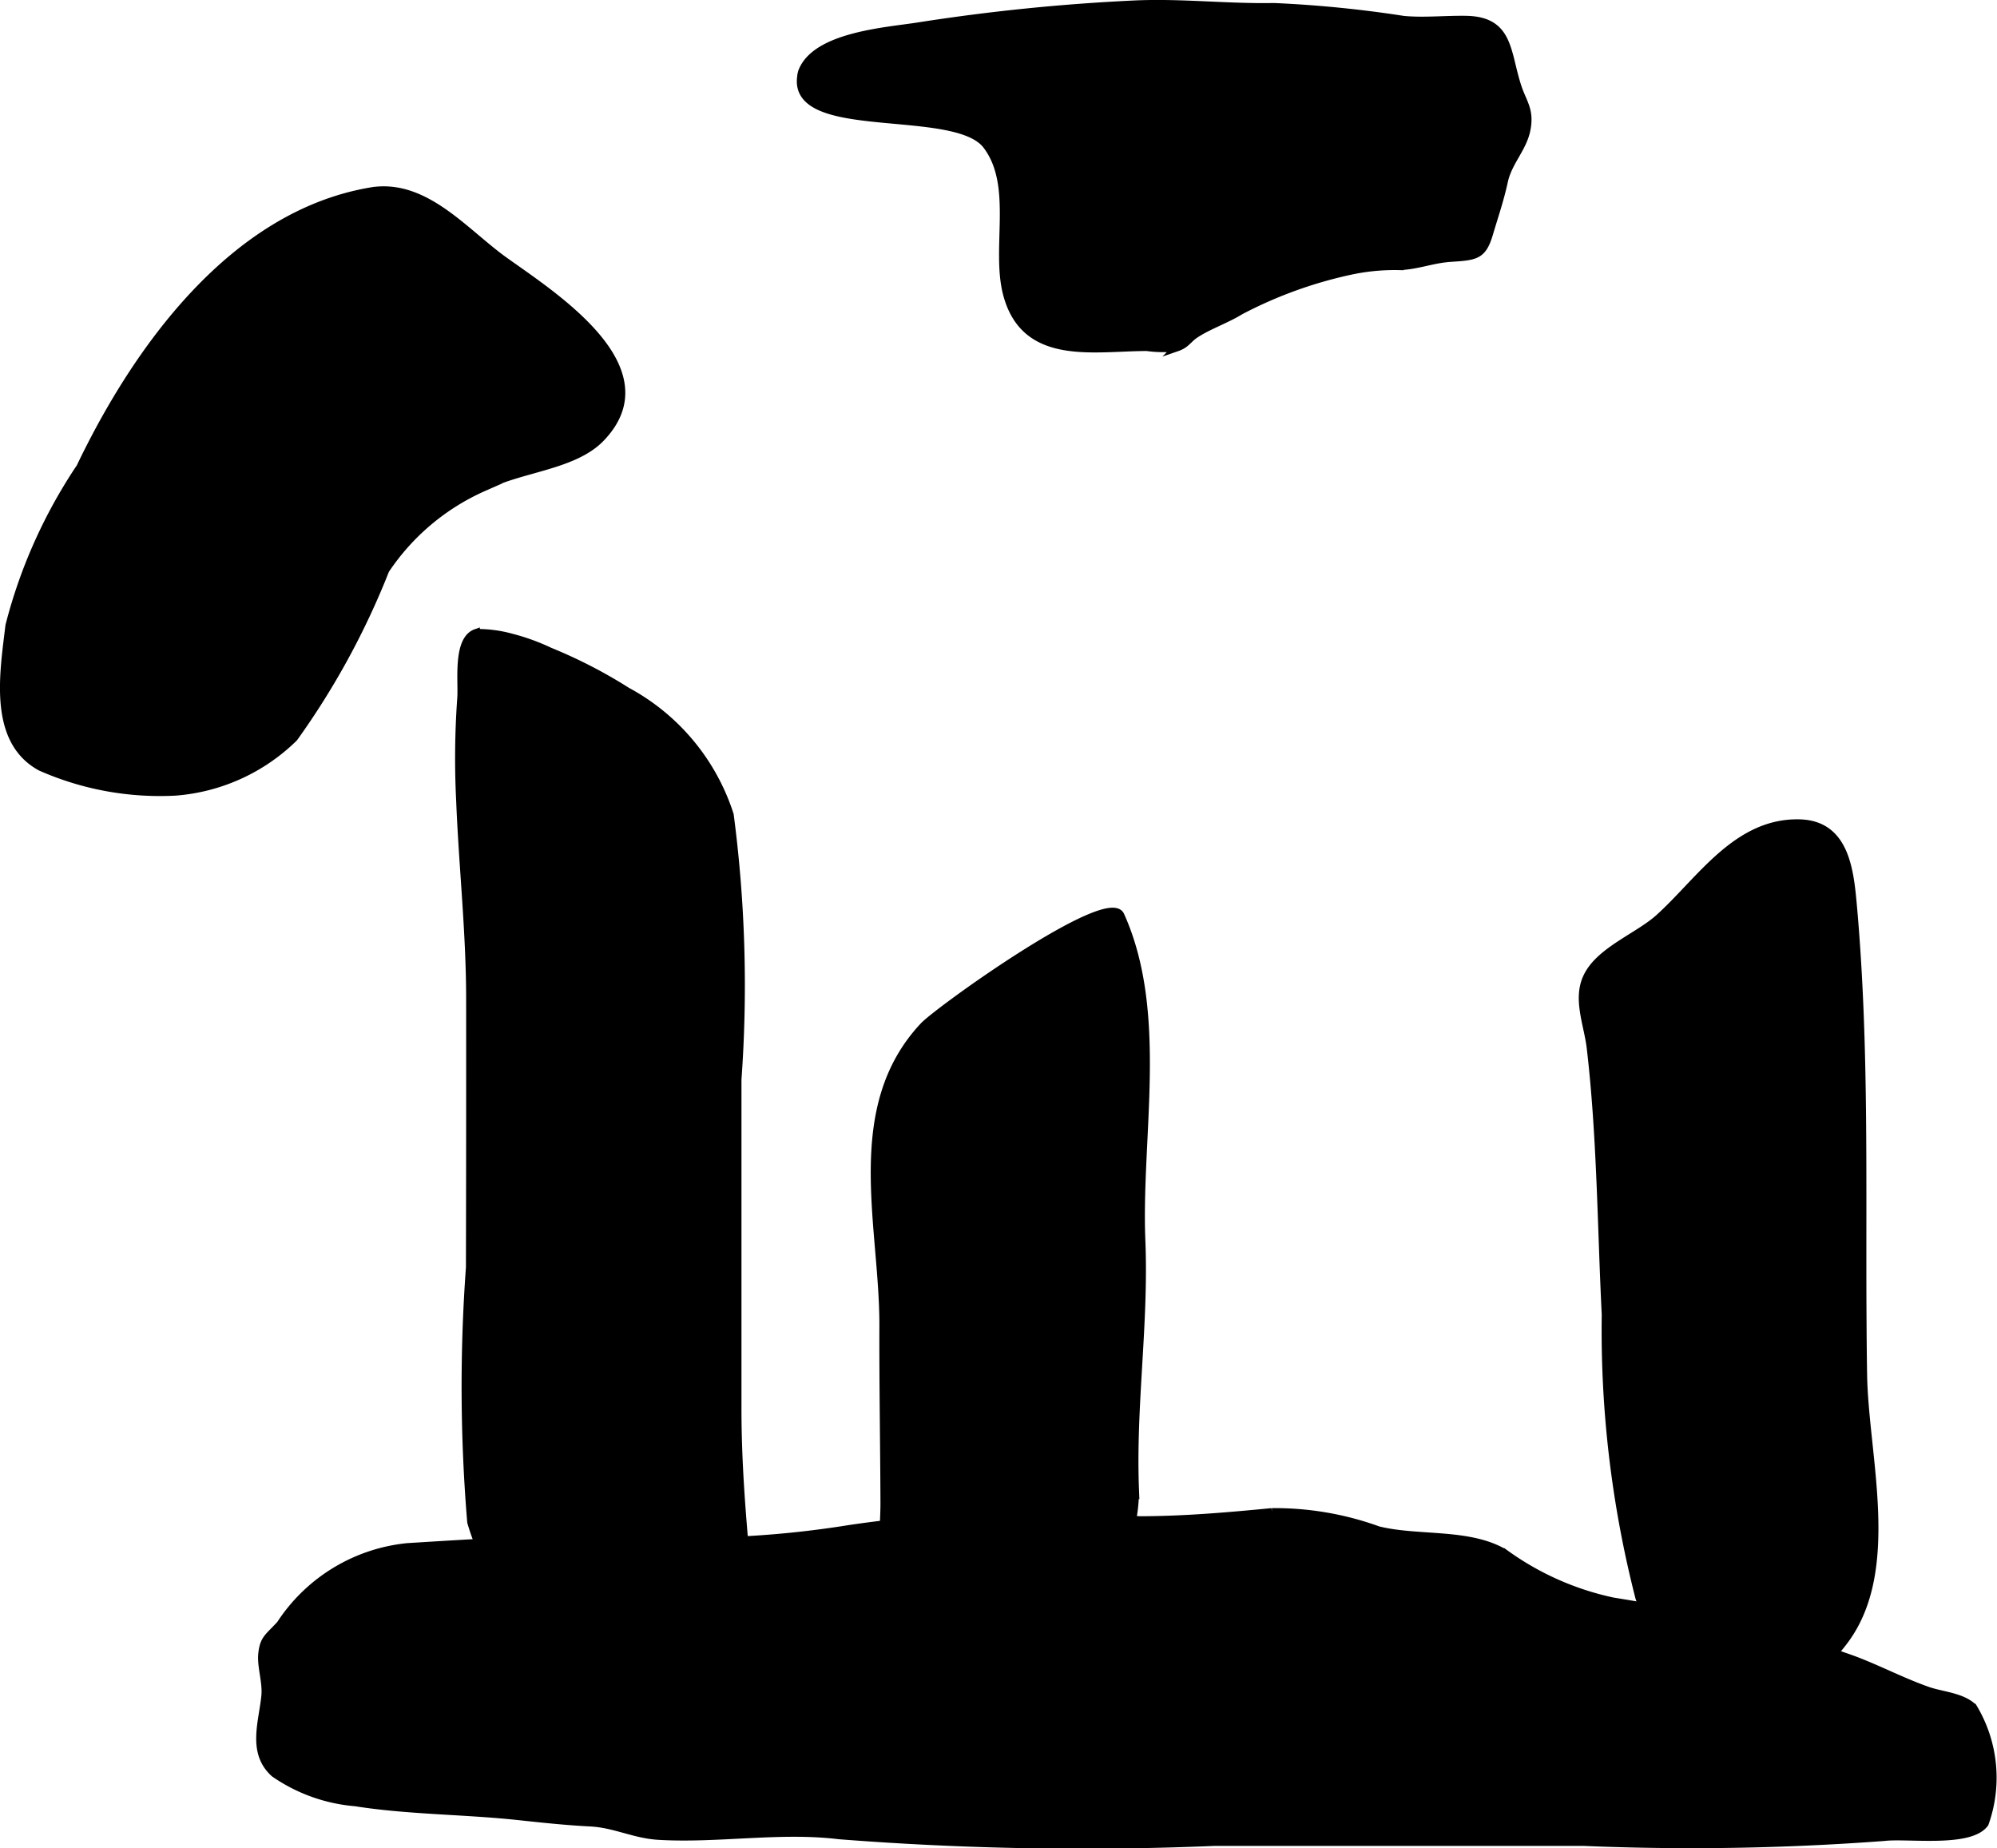 <?xml version="1.0" encoding="UTF-8"?>
<svg xmlns="http://www.w3.org/2000/svg"
     version="1.1"
     width="13.807mm"
     height="12.775mm"
     viewBox="0 0 39.137 36.213">
   <defs>
      <style type="text/css"><![CDATA[
      .a {
        stroke: #000;
        stroke-miterlimit: 10;
        stroke-width: 0.15px;
        fill-rule: evenodd;
      }
    ]]></style>
   </defs>
   <path class="a"
         d="M15.714,1.414c.262-.723,1.7-.804,2.303-.903a39.264,39.264,0,0,1,4.178-.425c.924-.047,1.847.066,2.771.048a23.236,23.236,0,0,1,2.544.253c.4.037.821-.009,1.224-.002.86.016.785.638,1.011,1.321.1.303.249.449.175.83-.072.373-.359.632-.443,1.017-.081.37-.183.662-.29,1.022-.129.436-.258.449-.754.481-.364.024-.639.146-1,.162a4.137,4.137,0,0,0-.915.08,8.458,8.458,0,0,0-2.21.794c-.273.169-.622.287-.878.456-.156.103-.175.197-.368.263a2.382,2.382,0,0,1-.586-.008c-1.039.001-2.368.29-2.734-1.007-.257-.906.198-2.155-.408-2.949-.618-.809-3.823-.141-3.635-1.352C15.7,1.466,15.708,1.441,15.714,1.414Z"/>
   <path class="a"
         d="M7.463,3.727c.95-.035,1.673.837,2.394,1.361.926.669,3.262,2.117,1.912,3.503-.54.555-1.622.587-2.28.955a4.502,4.502,0,0,0-1.935,1.624,15.213,15.213,0,0,1-1.792,3.288,3.727,3.727,0,0,1-2.325,1.057,5.782,5.782,0,0,1-2.639-.484c-.961-.522-.727-1.846-.617-2.774a10.02,10.02,0,0,1,1.39-3.103c1.103-2.305,2.987-4.943,5.688-5.405A1.374,1.374,0,0,1,7.463,3.727Z"/>
   <path class="a"
         d="M14.796,33.161c-.043.541-3.281-.547-3.562-.736a4.487,4.487,0,0,1-2.003-2.601,32.073,32.073,0,0,1-.025-4.988q.006-2.63.004-5.261c0-1.295-.143-2.584-.195-3.877a16.598,16.598,0,0,1,.021-2.021c.024-.315-.091-1.143.293-1.277a2.499,2.499,0,0,1,.696.091,4.189,4.189,0,0,1,.75.272,9.574,9.574,0,0,1,1.515.781,4.219,4.219,0,0,1,2.014,2.422,25.629,25.629,0,0,1,.152,5.187v6.438c0,1.122.09,2.171.191,3.268A13.393,13.393,0,0,1,14.796,33.161Z"/>
   <path class="a"
         d="M17.309,25.962c.002-1.957-.717-4.248.792-5.858.308-.324,3.624-2.696,3.86-2.166.863,1.917.327,4.329.411,6.375.066,1.645-.19,3.232-.125,4.879a3.07,3.07,0,0,1-1.39,2.58c-.663.535-2.168,1.607-3.03.925-.77-.607-.497-2.4-.497-3.239C17.326,28.292,17.305,27.128,17.309,25.962Z"/>
   <path class="a"
         d="M31.466,25.76c-.086-1.731-.092-3.503-.294-5.226-.051-.448-.275-.952-.072-1.385.241-.523,1.016-.798,1.423-1.172.806-.731,1.518-1.881,2.75-1.847.911.026.985.955,1.049,1.674.237,2.687.166,5.392.184,8.085.002.349.005.698.011,1.047.025,1.594.669,3.808-.36,5.2-1.355,1.83-3.389,1.127-4.032-.833A21.102,21.102,0,0,1,31.466,25.76Z"/>
   <path class="a"
         d="M5.493,31.828a3.376,3.376,0,0,1,2.491-1.516c1.338-.083,2.694-.169,4.04-.166a19.463,19.463,0,0,0,4.624-.189,24.456,24.456,0,0,1,5.676-.172c.867,0,1.739-.075,2.602-.159a5.96,5.96,0,0,1,2.085.356c.783.194,1.777.035,2.474.448a5.597,5.597,0,0,0,2.127.948c.922.148,1.873.327,2.776.56a19.031,19.031,0,0,1,1.949.587c.485.183.948.427,1.437.599.279.099.682.117.9.335a2.669,2.669,0,0,1,.226,2.27c-.29.403-1.517.214-1.974.269a50.417,50.417,0,0,1-5.886.097H23.797a61.412,61.412,0,0,1-7.356-.131c-1.154-.141-2.372.081-3.534.012-.477-.028-.857-.237-1.335-.262-.486-.025-.932-.073-1.416-.125-1.05-.113-2.145-.106-3.189-.271a3.264,3.264,0,0,1-1.591-.57c-.455-.41-.232-.994-.18-1.513.028-.276-.086-.582-.06-.828C5.166,32.11,5.26,32.083,5.493,31.828Z"/>
</svg>
